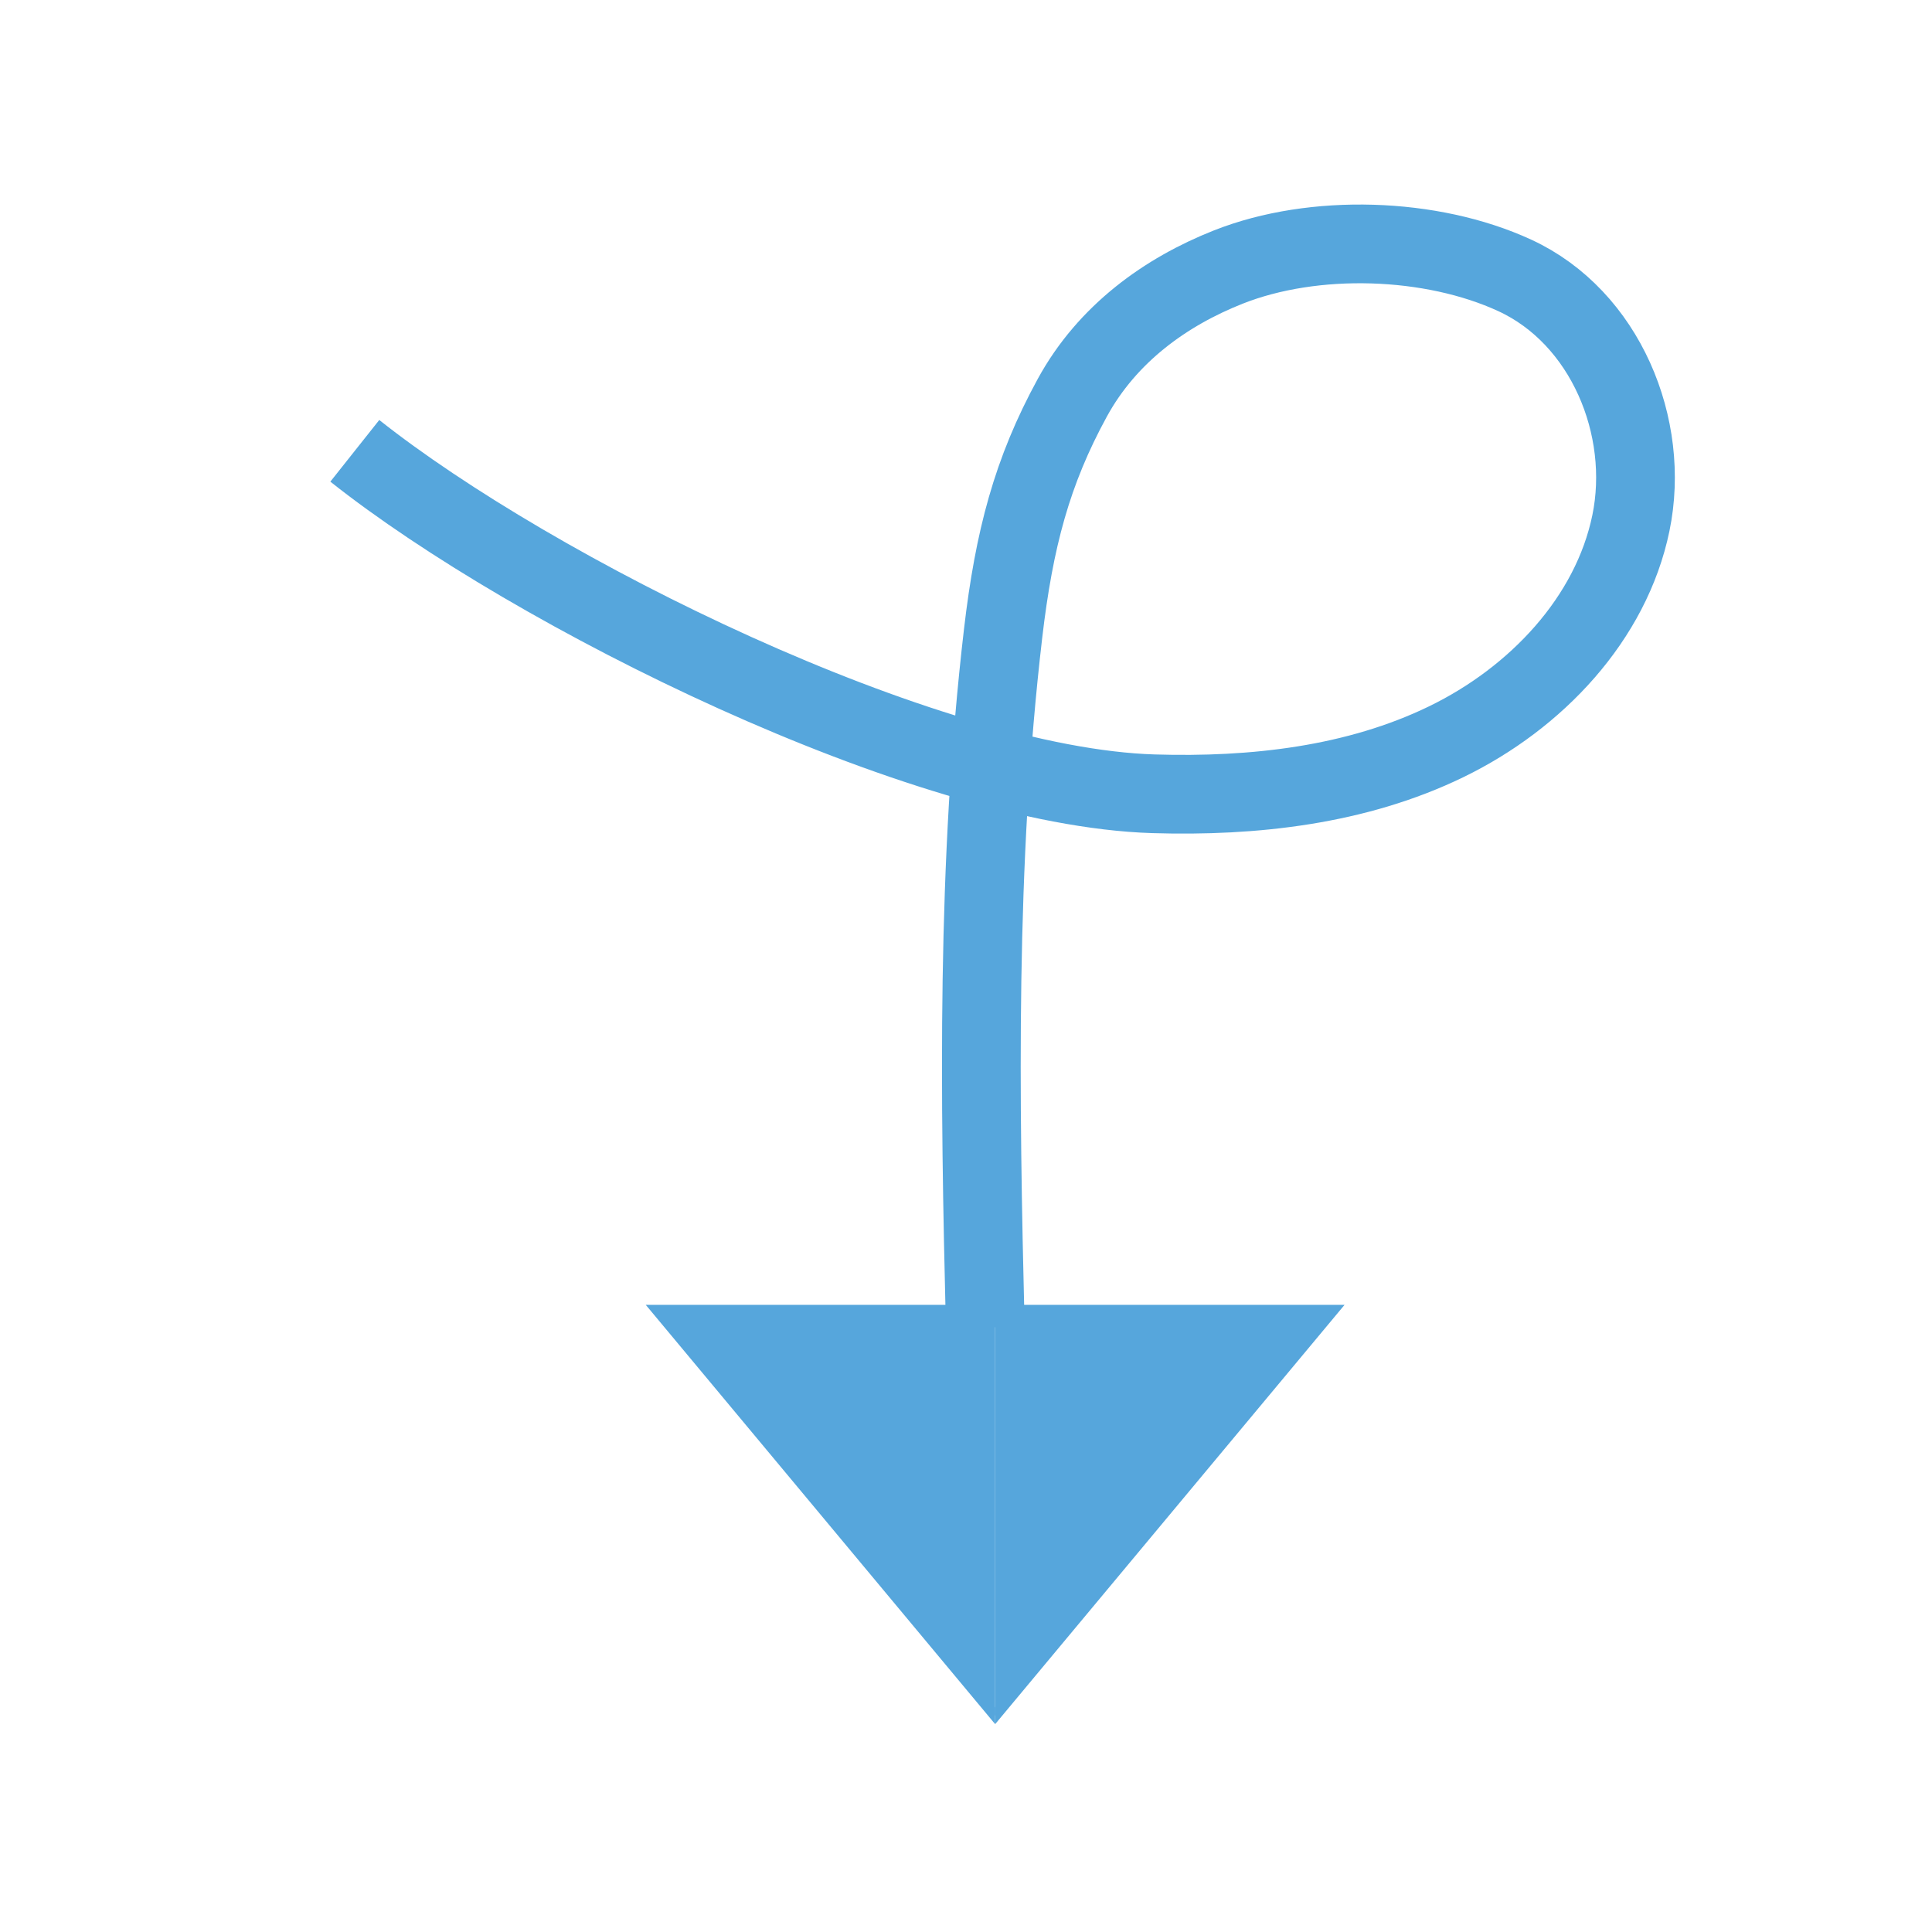 <?xml version="1.0" encoding="utf-8"?>
<!-- Generator: Adobe Illustrator 27.5.0, SVG Export Plug-In . SVG Version: 6.00 Build 0)  -->
<svg version="1.1" id="Layer_1" xmlns="http://www.w3.org/2000/svg" xmlns:xlink="http://www.w3.org/1999/xlink" x="0px" y="0px"
	 viewBox="0 0 1080 1080" style="enable-background:new 0 0 1080 1080;" xml:space="preserve">
<style type="text/css">
	.st0{fill:none;stroke:#56A6DC;stroke-width:44;stroke-miterlimit:10;}
	
		.st1{clip-path:url(#SVGID_00000111894726563232757710000004112007793376968347_);fill:#56A6DC;stroke:#56A6DC;stroke-width:6;stroke-miterlimit:10;}
	
		.st2{clip-path:url(#SVGID_00000108311350174160280350000012104405650373598353_);fill:#56A6DC;stroke:#56A6DC;stroke-width:6;stroke-miterlimit:10;}
</style>
<path class="st0" d="M198.34,252.01c99.73,79.12,318.05,187.79,446.48,191.72c55.99,1.71,113.49-4.74,163.64-29.09
	c50.16-24.35,92.16-68.65,103.23-122.27c11.06-53.62-14.29-115.08-64.94-138.43c-46.66-21.51-112.26-23.58-160.09-4.67
	c-34.97,13.83-67.62,37.19-87.22,73.04c-22.54,41.23-32.53,79-38.7,131.79c-15.02,128.58-13.13,258.59-9.96,387.97"/>
<g>
	<g id="_x3C_Mirror_Repeat_x3E__00000098923581546820631170000005501977632140237998_">
		<g>
			<defs>
				<rect id="SVGID_1_" x="360.99" y="729.42" width="195.31" height="242.13"/>
			</defs>
			<clipPath id="SVGID_00000105399259540372346030000018129445605168445075_">
				<use xlink:href="#SVGID_1_"  style="overflow:visible;"/>
			</clipPath>
			
				<polyline style="clip-path:url(#SVGID_00000105399259540372346030000018129445605168445075_);fill:#56A6DC;stroke:#56A6DC;stroke-width:6;stroke-miterlimit:10;" points="
				604.6,732.42 367.39,732.42 565.07,969.64 			"/>
		</g>
	</g>
	<g id="_x3C_Mirror_Repeat_x3E__00000029746657182031252570000004495970303099525266_">
		<g>
			<defs>
				<rect id="SVGID_00000000190863688915352990000003521061410415445902_" x="556.3" y="729.42" width="195.31" height="242.13"/>
			</defs>
			<clipPath id="SVGID_00000152971451891827129530000013404321610509360001_">
				<use xlink:href="#SVGID_00000000190863688915352990000003521061410415445902_"  style="overflow:visible;"/>
			</clipPath>
			
				<polyline style="clip-path:url(#SVGID_00000152971451891827129530000013404321610509360001_);fill:#56A6DC;stroke:#56A6DC;stroke-width:6;stroke-miterlimit:10;" points="
				507.99,732.42 745.21,732.42 547.53,969.64 			"/>
		</g>
	</g>
</g>
</svg>
